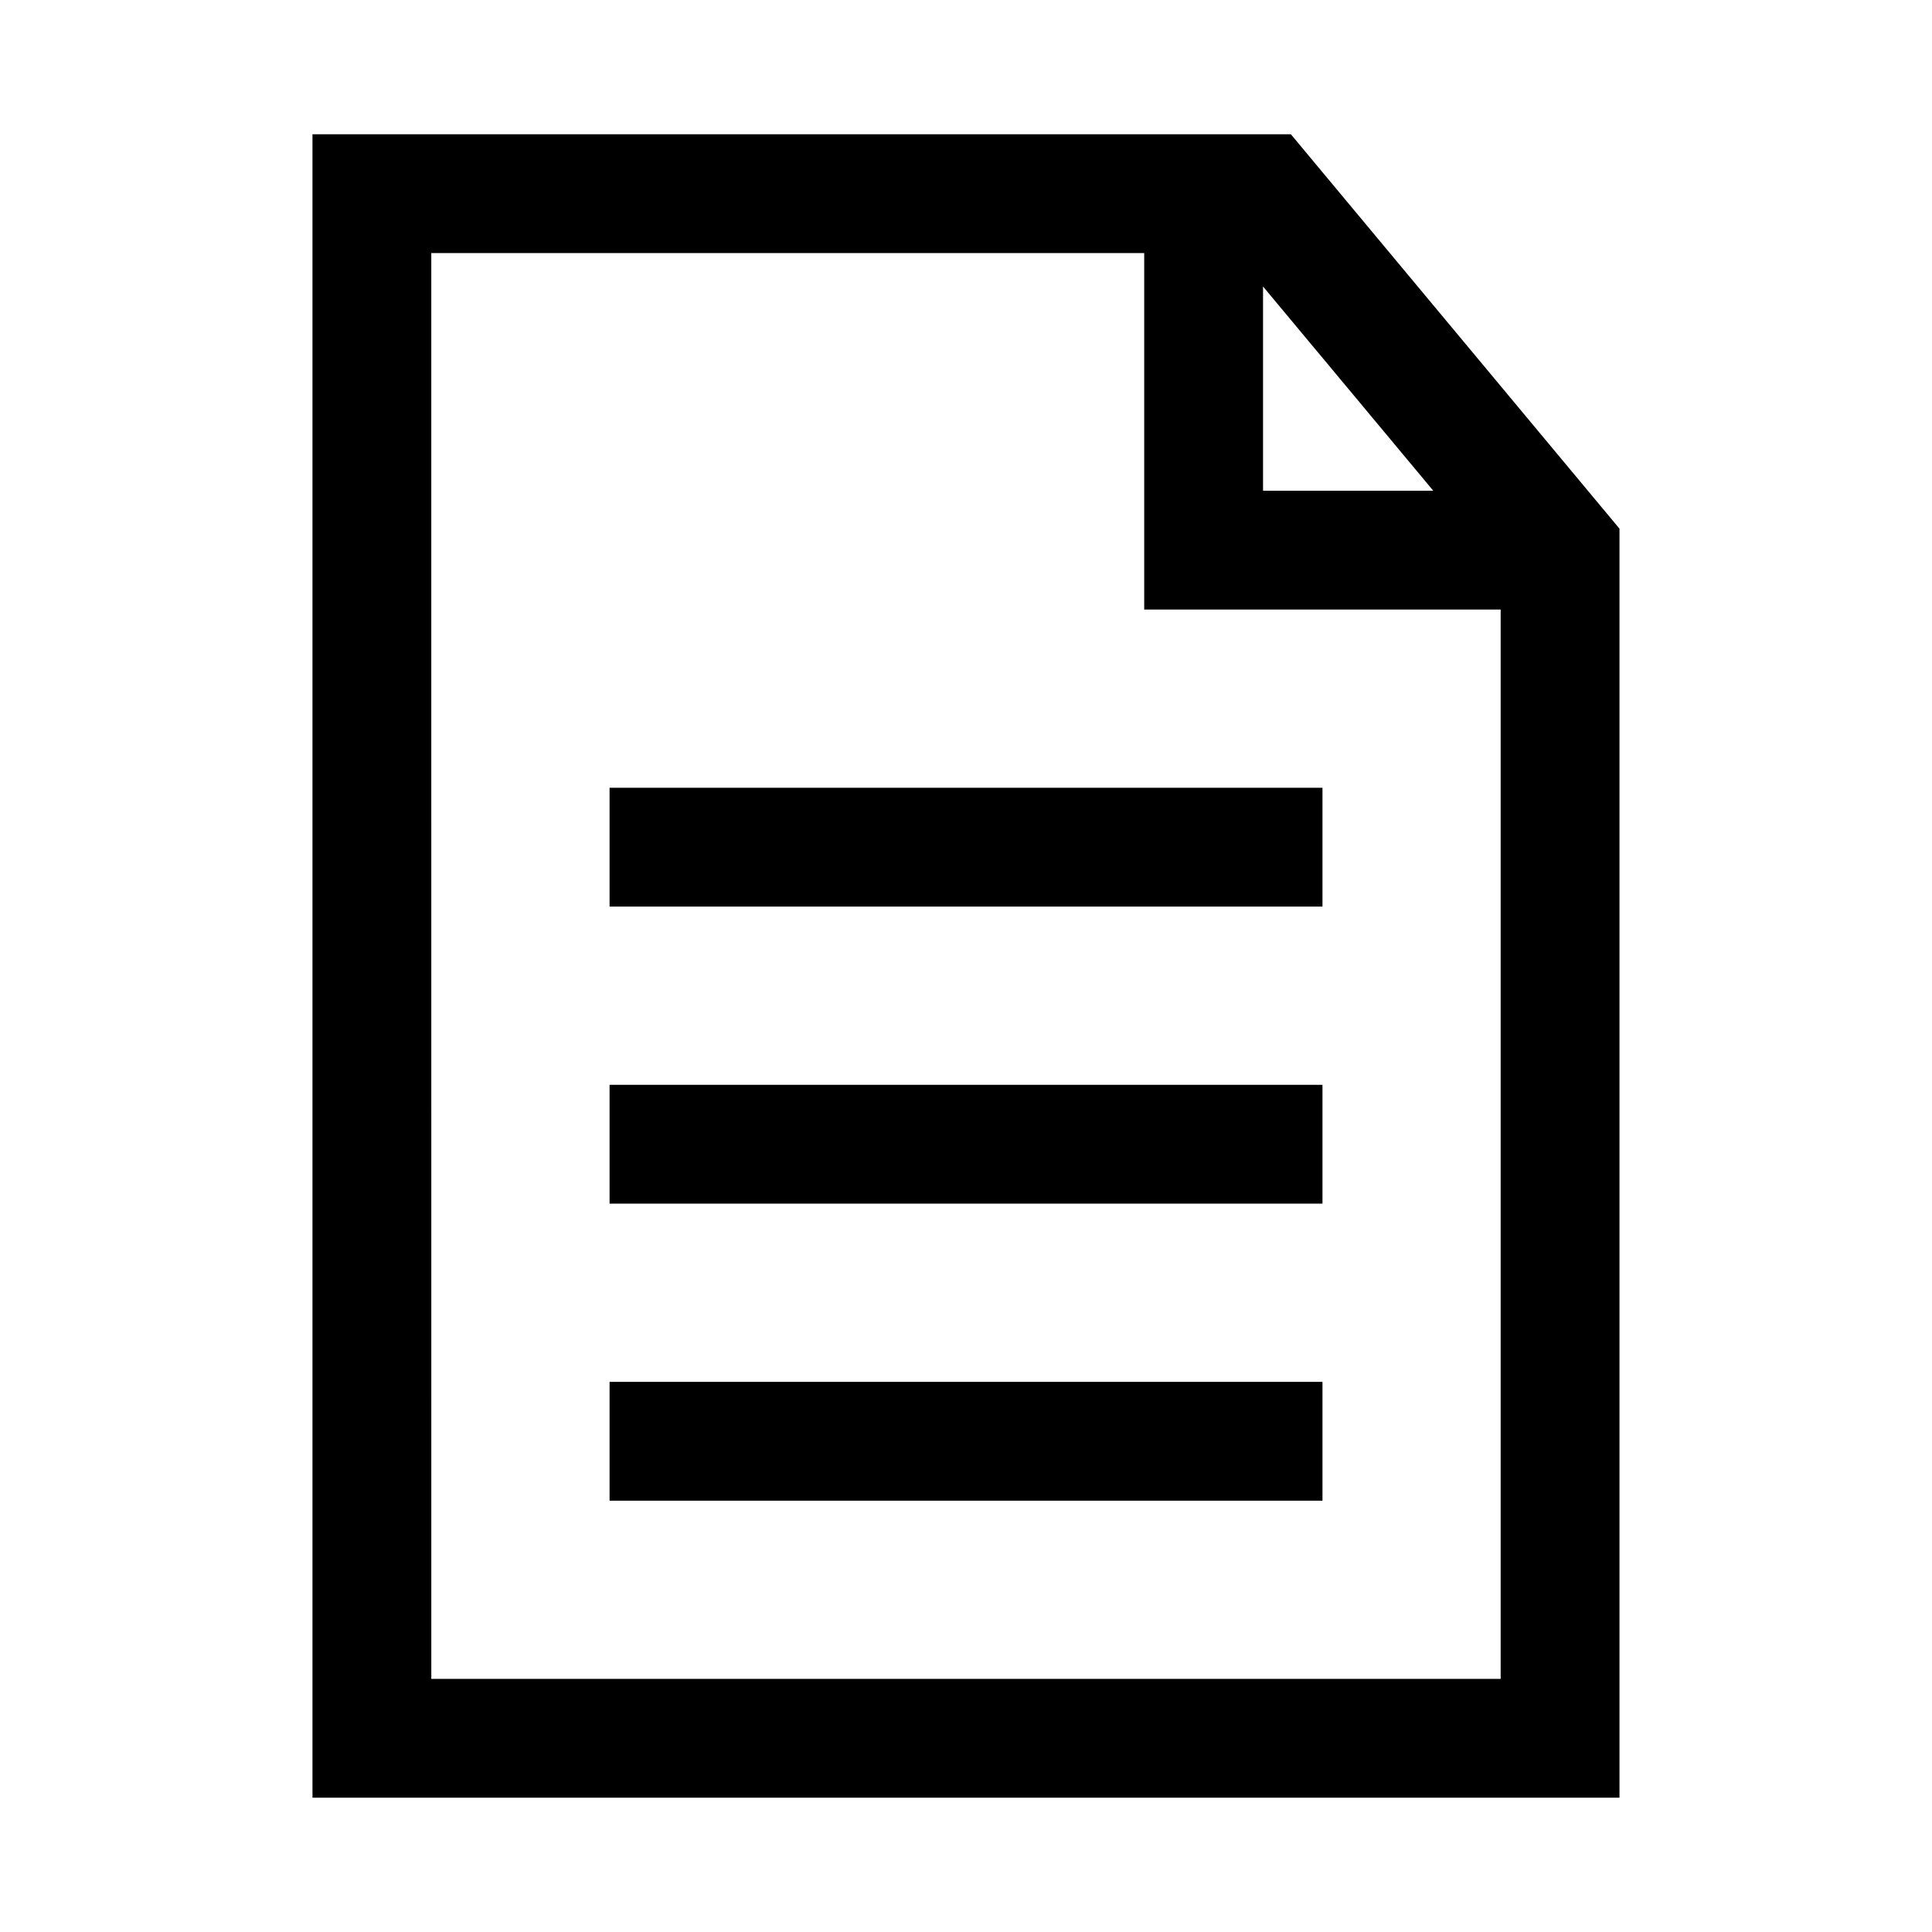 <?xml version="1.0" encoding="UTF-8"?>
<!-- Uploaded to: SVG Repo, www.svgrepo.com, Generator: SVG Repo Mixer Tools -->
<svg fill="#000000" width="800px" height="800px" version="1.1" viewBox="144 144 512 512" xmlns="http://www.w3.org/2000/svg">
 <g>
  <path d="m226.81 179.58v440.83h346.37v-336.31l-87.086-104.52zm31.488 31.488h188.93v94.465h94.465v283.39l-283.39-0.004zm220.42 8.855 45.109 54.121h-45.109z"/>
  <path d="m305.54 352.77v31.488h188.93v-31.488z"/>
  <path d="m305.54 431.49v31.488h188.93v-31.488z"/>
  <path d="m305.54 510.21v31.488h188.93v-31.488z"/>
 </g>
</svg>